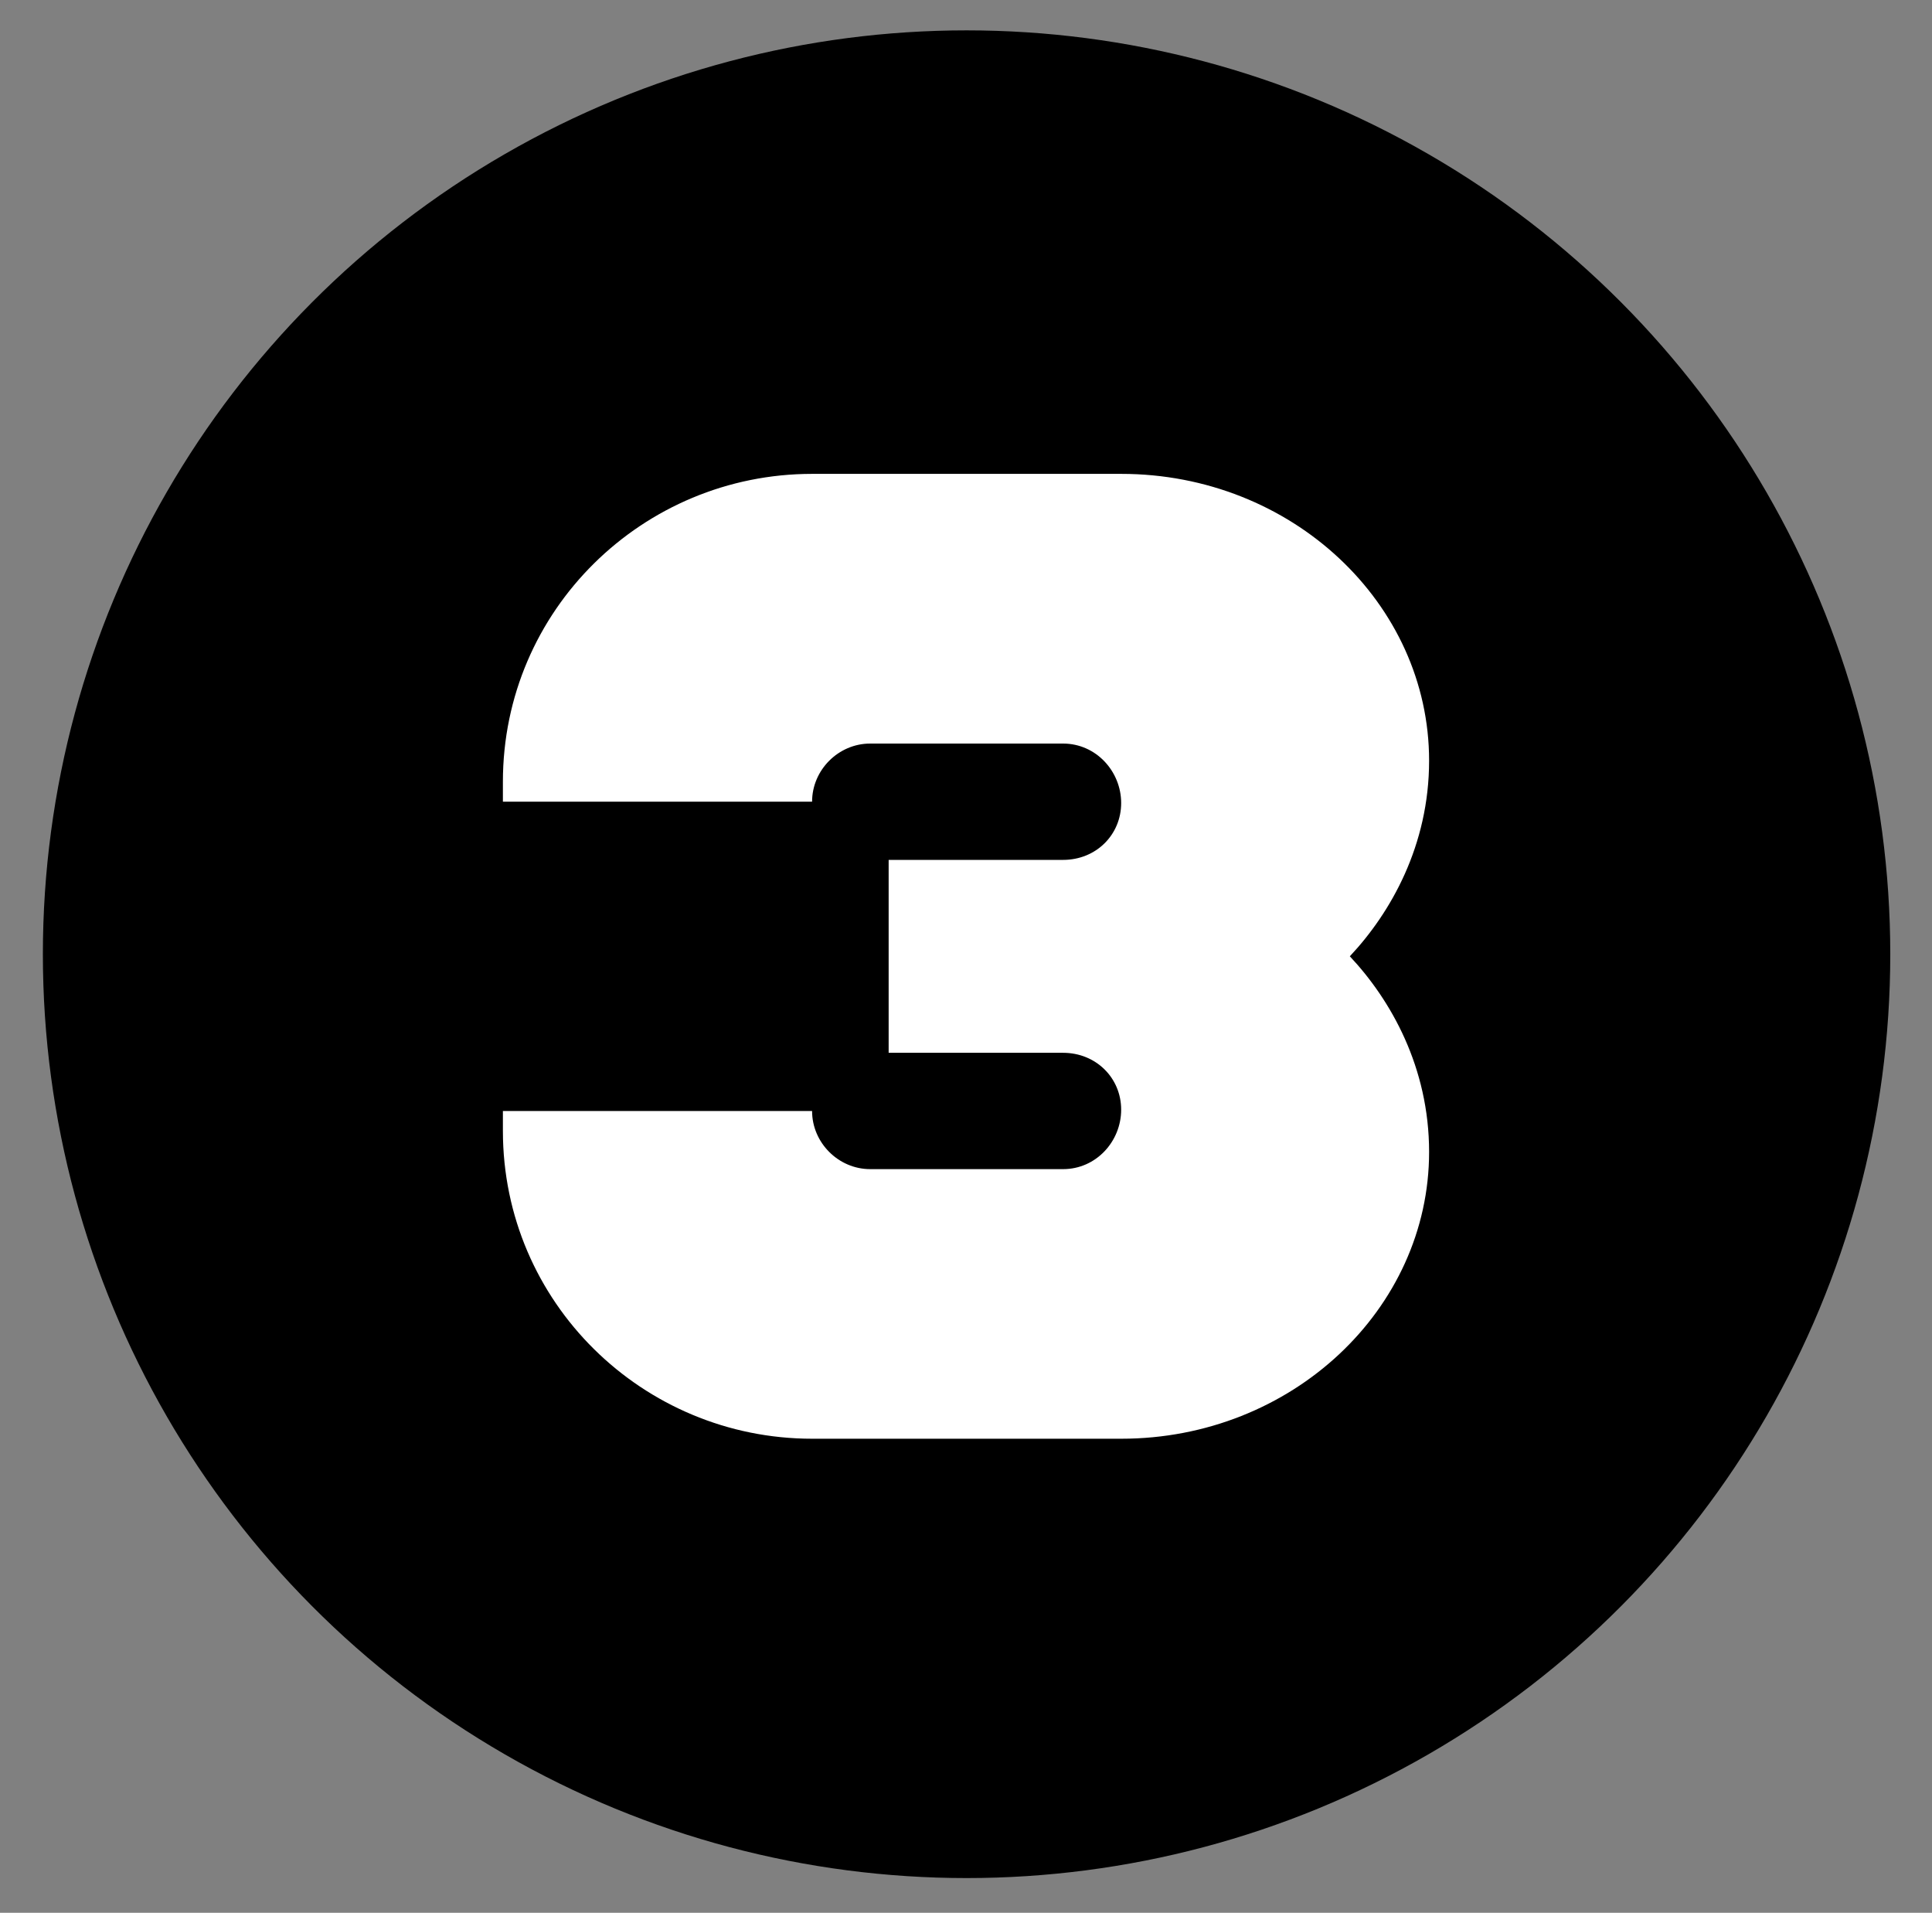 <?xml version="1.0" encoding="UTF-8"?> <svg xmlns="http://www.w3.org/2000/svg" id="Layer_1" viewBox="0 0 185.21 183.34"><rect x="0" y="0" width="185.21" height="183.34" fill="#808080" stroke="none"/><defs><style>.cls-1{fill:#fff;}</style></defs><circle cx="92.66" cy="91.46" r="88.55"></circle><path class="cls-1" d="M48.21,76.83v-1.9c0-16.47,13.43-29.51,29.64-29.51h29.64c16.34,0,29.51,12.41,29.51,27.49,0,8.11-3.67,14.57-7.6,18.75,3.93,4.18,7.6,10.64,7.6,18.75,0,15.07-13.17,27.49-29.51,27.49h-29.64c-16.21,0-29.64-13.05-29.64-29.51v-1.9h29.64c0,3.04,2.53,5.57,5.57,5.57h18.49c3.17,0,5.57-2.66,5.57-5.7s-2.41-5.45-5.57-5.45h-16.72v-18.49h16.72c3.17,0,5.57-2.41,5.57-5.45s-2.41-5.7-5.57-5.7h-18.49c-3.04,0-5.57,2.53-5.57,5.57h-29.64Z"></path></svg> 